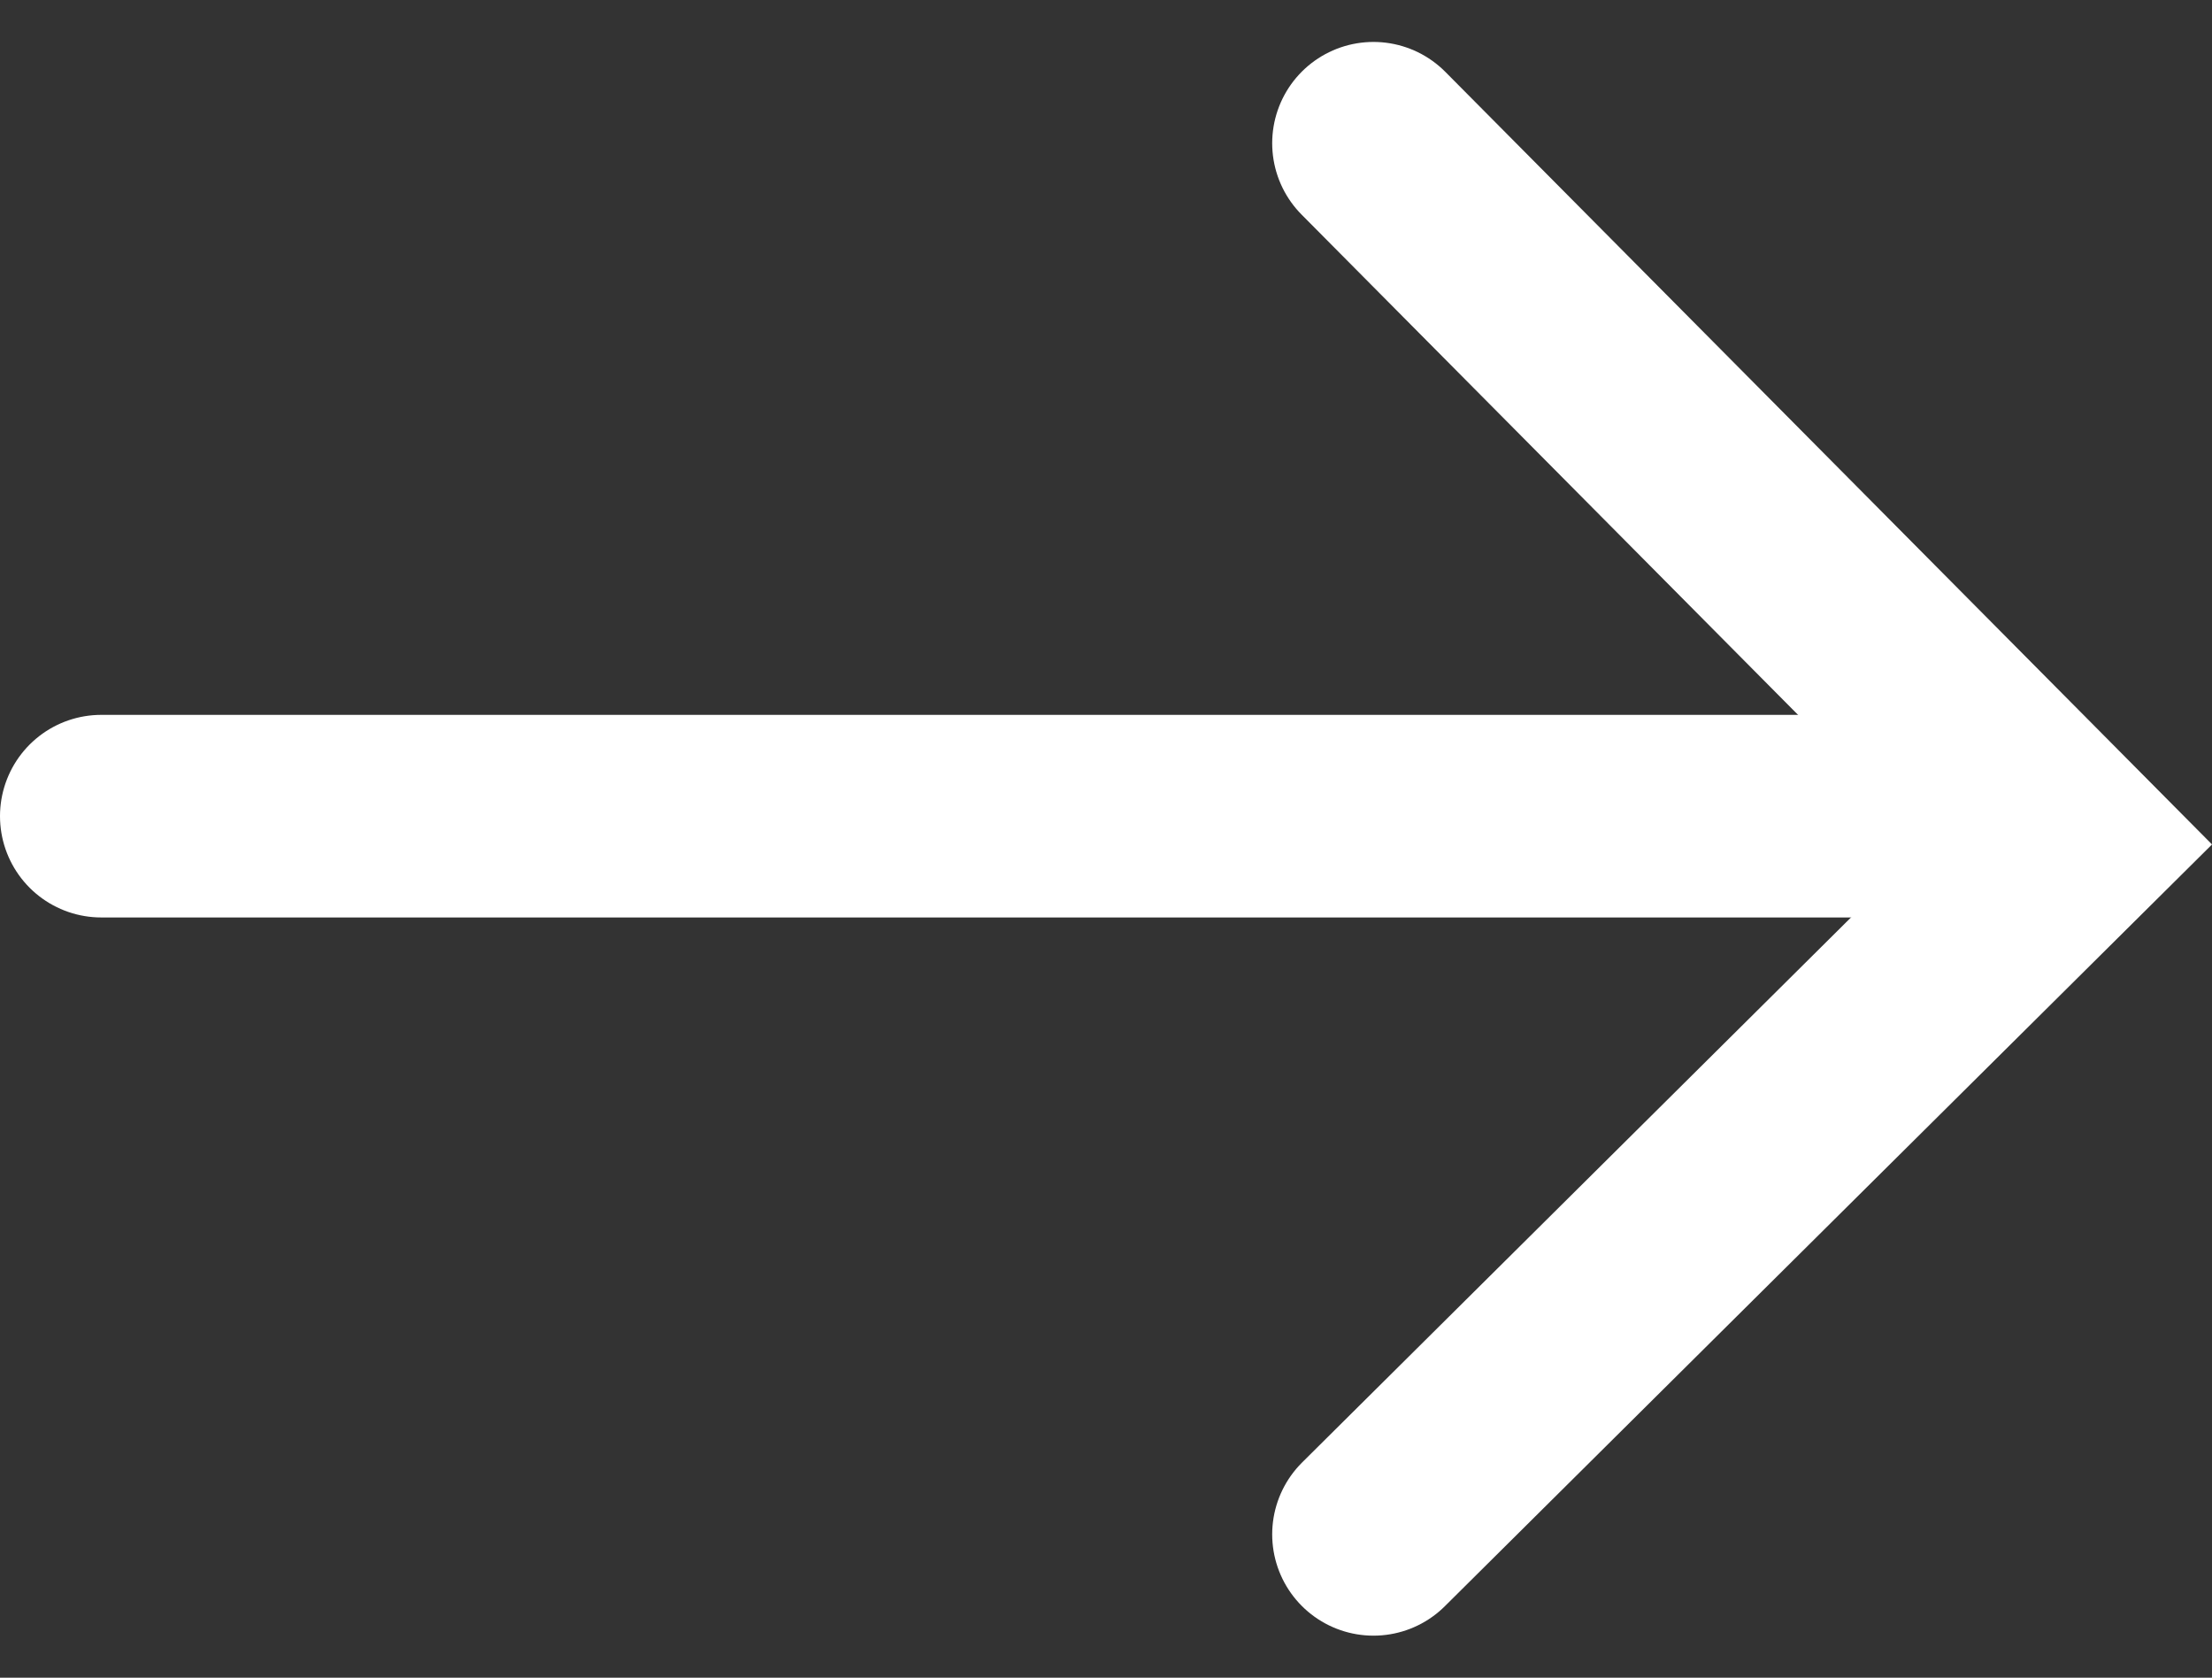 <svg xmlns="http://www.w3.org/2000/svg" width="21.842" height="16.562" viewBox="0 0 21.842 16.562">
  <rect x="0" y="0" width="21.842" height="16.562" fill="#333333" stroke="none"/>
  <g id="Group_17970" data-name="Group 17970" transform="translate(1 15.147) rotate(-90)">
    <path id="Path_192" data-name="Path 192" d="M0,0H18.665" transform="translate(7.09) rotate(90)" fill="none" stroke="#fff" stroke-linecap="round" stroke-width="2"/>
    <path id="Path_193" data-name="Path 193" d="M0,13.733,6.866,6.917,0,0" transform="translate(13.733 12.562) rotate(90)" fill="none" stroke="#fff" stroke-linecap="round" stroke-miterlimit="10" stroke-width="2"/>
  </g>
</svg>
